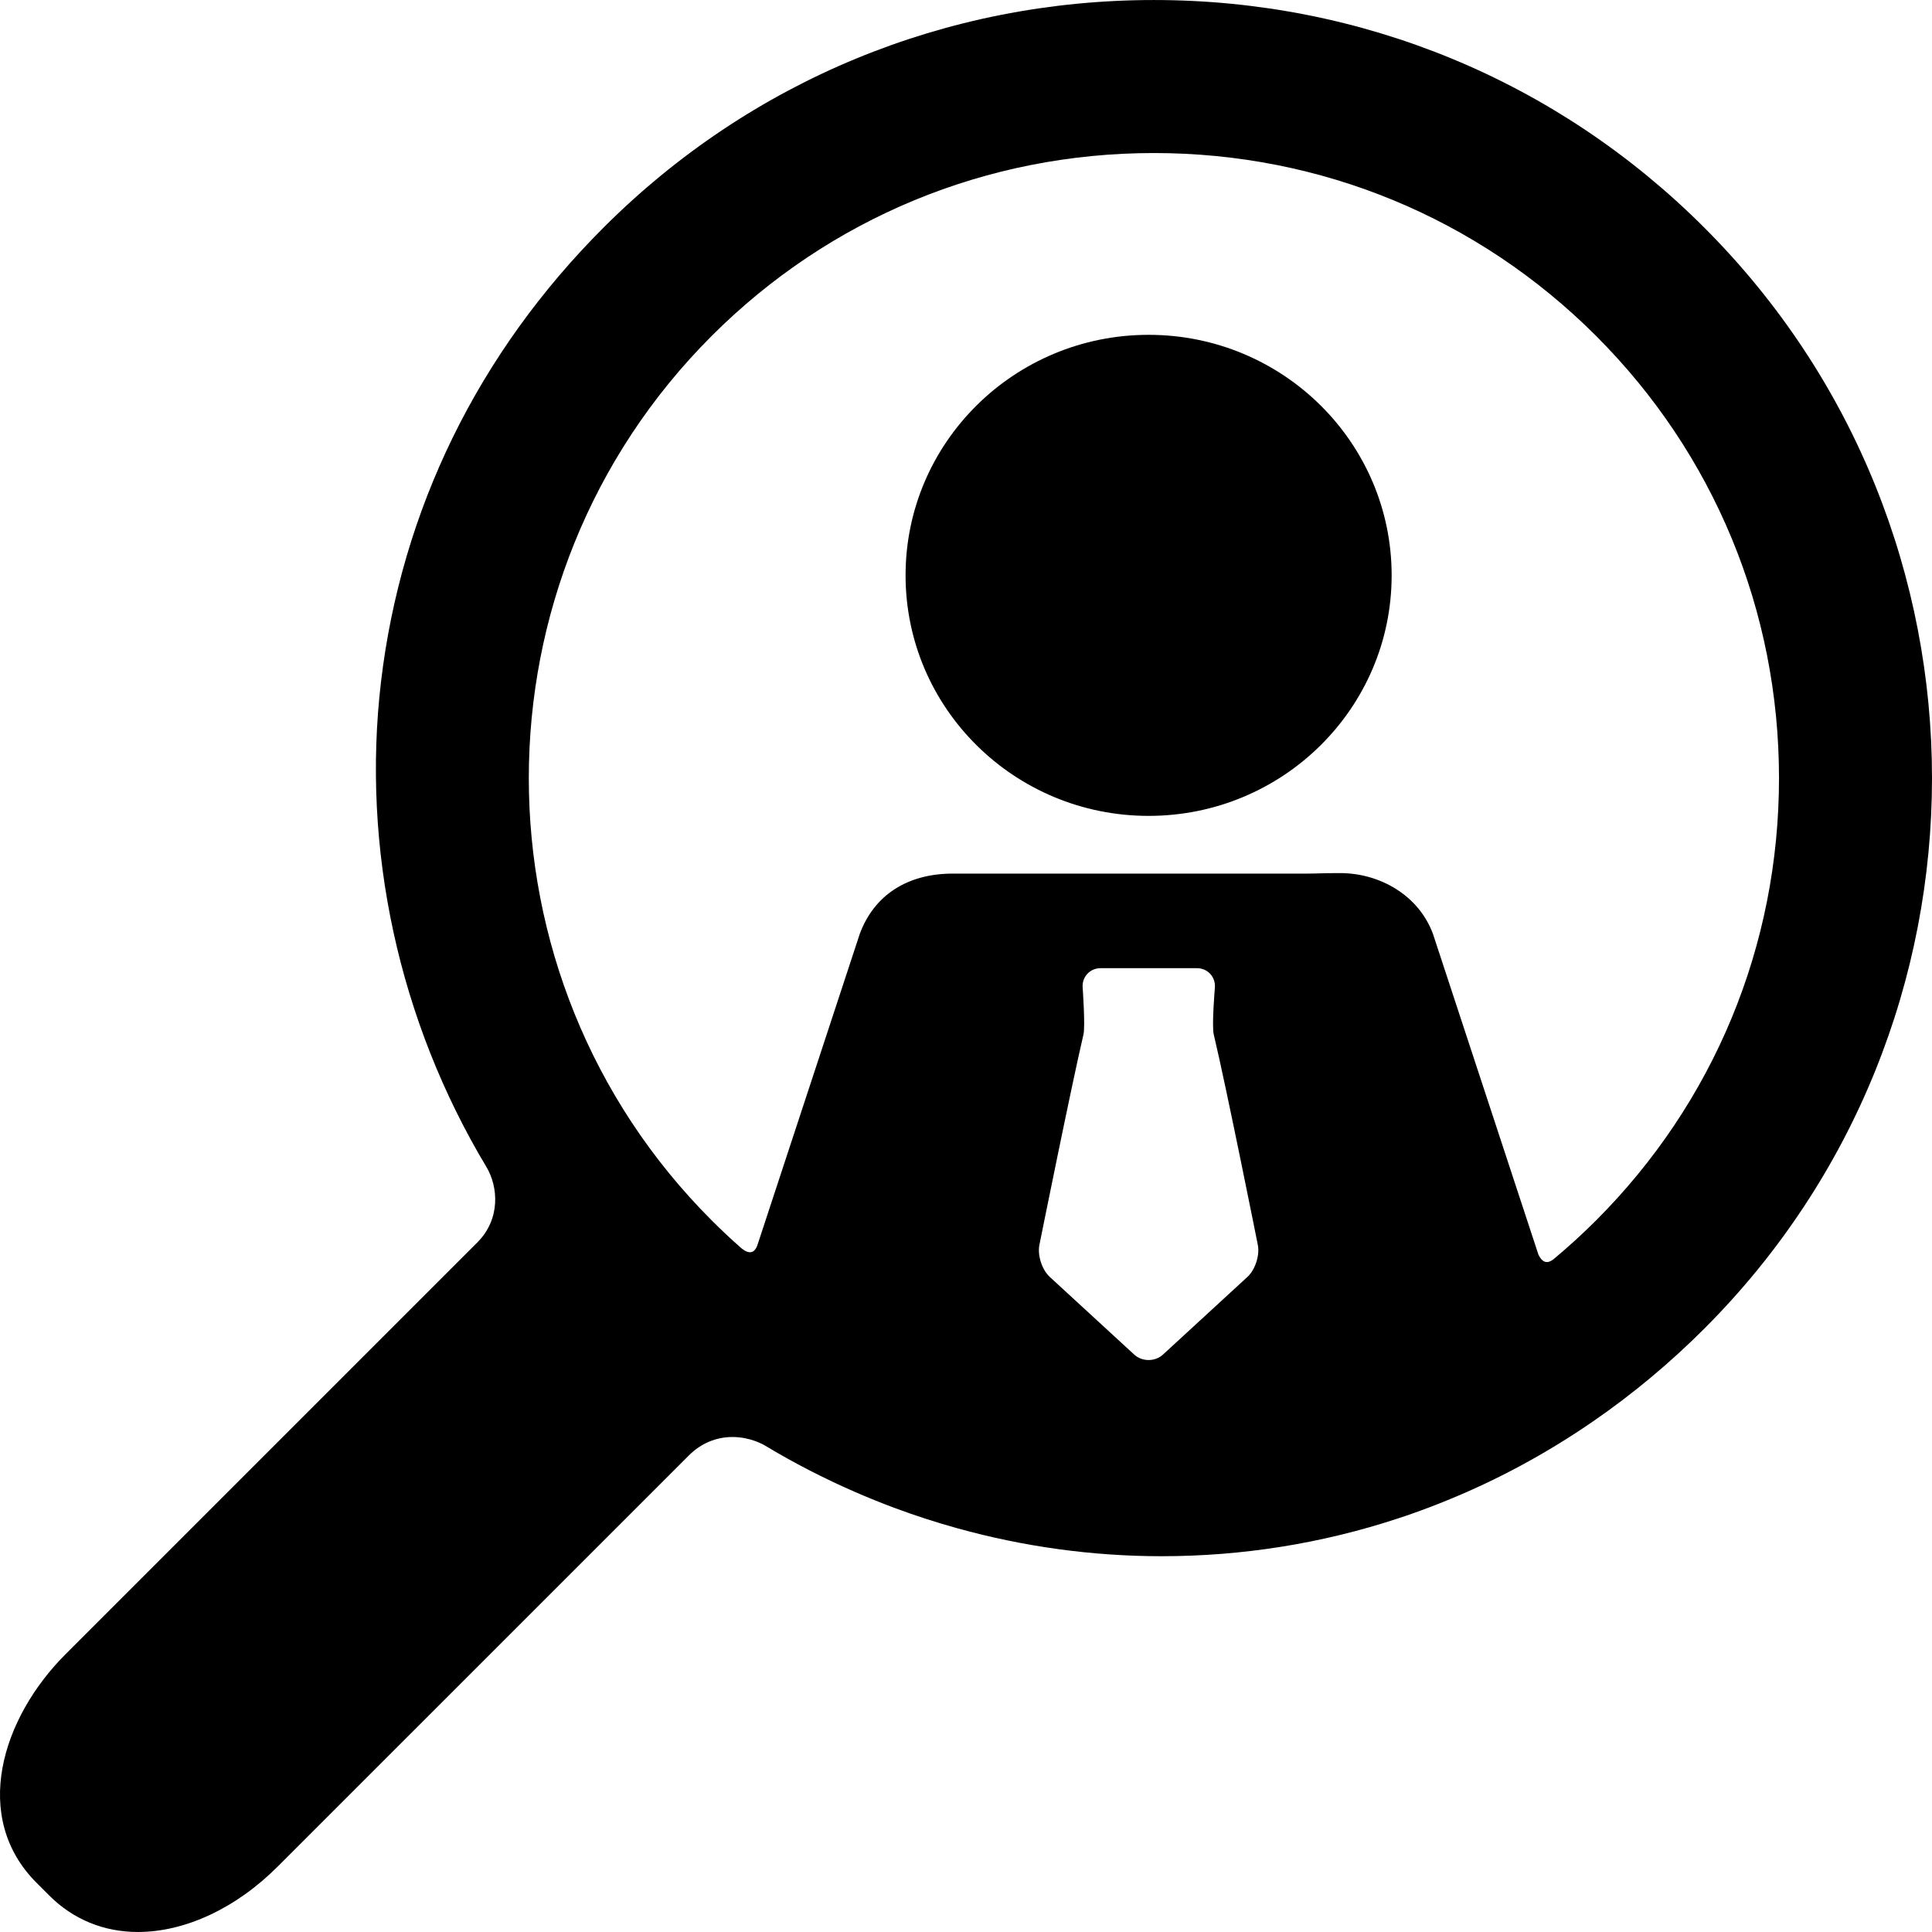 <?xml version="1.0" encoding="iso-8859-1"?>
<!-- Uploaded to: SVG Repo, www.svgrepo.com, Generator: SVG Repo Mixer Tools -->
<svg fill="#000000" height="800px" width="800px" version="1.1" id="Capa_1" xmlns="http://www.w3.org/2000/svg" xmlns:xlink="http://www.w3.org/1999/xlink" 
	 viewBox="0 0 345.64 345.64" xml:space="preserve">
<g>
	<g id="Layer_5_16_">
		<g>
			<ellipse cx="205.489" cy="102.933" rx="43.48" ry="43.031"/>
			<path d="M304.913,40.734c-26.26-26.27-61.23-40.731-98.473-40.731c-37.252,0-72.223,14.461-98.483,40.731
				c-22.399,22.399-36.158,50.485-39.791,81.214c-3.52,29.852,3.169,60.673,18.848,86.809c2.147,3.592,2.549,9.352-1.62,13.521
				l-73.69,73.689c-11.437,11.448-16.886,29.16-5.151,40.886l2.24,2.24c4.274,4.284,9.766,6.544,15.876,6.544
				c8.463,0,17.578-4.263,25-11.695l73.389-73.379l0.155-0.155c2.168-2.178,4.882-3.324,7.844-3.324c3.087,0,5.409,1.29,5.853,1.559
				c5.151,3.097,10.467,5.832,15.928,8.216c2.384,1.042,4.799,2.023,7.246,2.931c3.634,1.353,7.318,2.54,11.045,3.582
				c11.922,3.324,24.267,5.038,36.675,5.038c14.533,0,28.756-2.302,42.279-6.75c2.683-0.878,5.336-1.848,7.958-2.901
				c9.455-3.778,18.497-8.629,26.991-14.492c7.03-4.841,13.688-10.384,19.881-16.577C359.216,183.385,359.216,95.028,304.913,40.734
				z M223.161,228.45l-15.104,13.89c-1.414,1.299-3.727,1.299-5.14,0l-15.104-13.89c-1.414-1.3-2.248-3.9-1.854-5.779
				c0,0,5.688-28.258,7.878-37.611c0.346-1.476-0.147-8.372-0.147-8.372c-0.151-1.914,1.299-3.479,3.218-3.479h17.22
				c1.919,0,3.367,1.565,3.218,3.479c0,0-0.579,6.813-0.206,8.372c2.235,9.343,7.879,37.611,7.879,37.611
				C225.41,224.55,224.575,227.15,223.161,228.45z M285.548,218.326c-2.416,2.417-4.931,4.715-7.527,6.875
				c-0.665,0.553-1.84,1.259-2.795-0.756l-18.868-57.379c-2.58-6.947-9.548-10.869-16.64-10.869c-3.541,0-3.87,0.093-5.977,0.093
				h-63.295c-8.092,0-14.048,3.829-16.629,10.776l-18.251,55.495c-0.719,2.398-2.321,1.283-3.053,0.64
				c-1.775-1.561-3.505-3.187-5.193-4.875c-43.621-43.622-43.621-114.606,0-158.227c21.099-21.098,49.195-32.721,79.119-32.721
				c29.914,0,58.01,11.623,79.108,32.721c21.099,21.098,32.721,49.195,32.721,79.108
				C318.269,169.13,306.647,197.228,285.548,218.326z"/>
		</g>
	</g>
</g>
</svg>